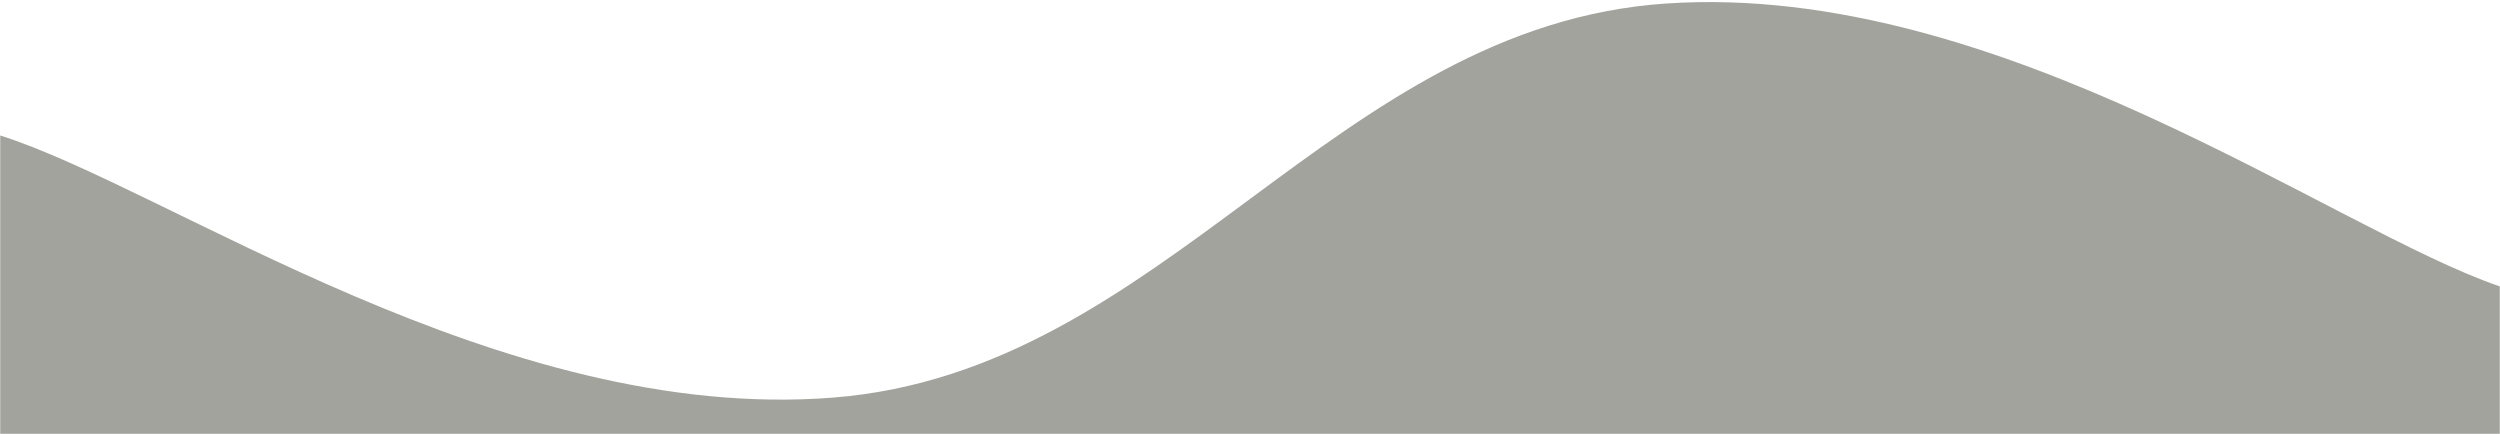 <svg xmlns="http://www.w3.org/2000/svg" version="1.1" xmlns:xlink="http://www.w3.org/1999/xlink" xmlns:svgjs="http://svgjs.dev/svgjs" width="1440" height="250" preserveAspectRatio="none" viewBox="0 0 1440 250"><g mask="url(&quot;#SvgjsMask1043&quot;)" fill="none"><path d="M 0,78 C 96,108.2 288,244.2 480,229 C 672,213.8 768,14.8 960,2 C 1152,-10.8 1344,132.4 1440,165L1440 250L0 250z" fill="rgba(163, 163, 158, 1)"></path></g><defs><mask id="SvgjsMask1043"><rect width="1440" height="250" fill="#ffffff"></rect></mask></defs></svg>